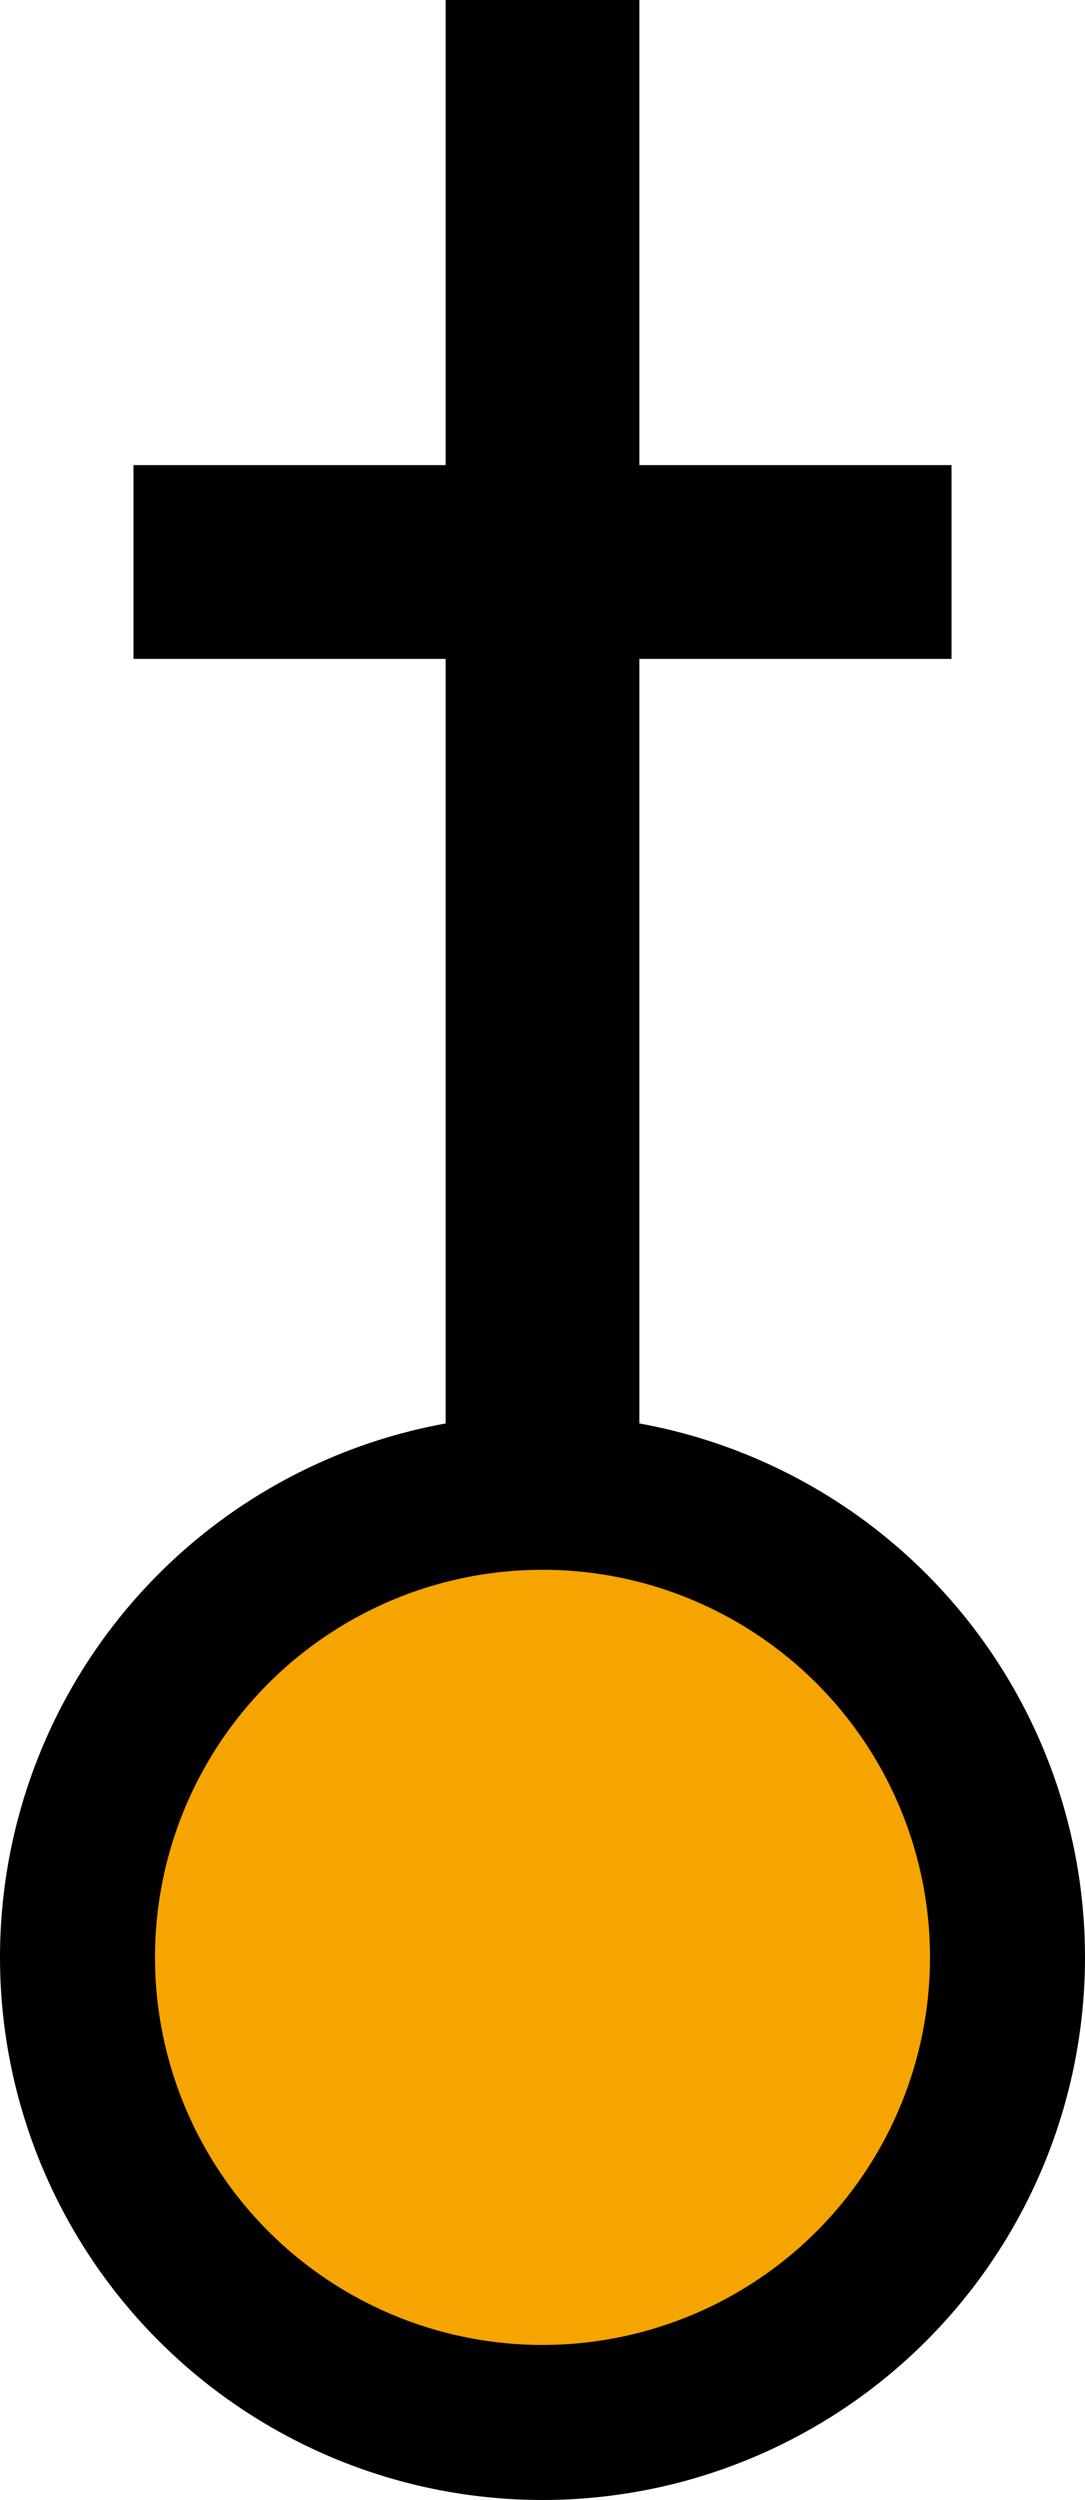 <?xml version="1.0" encoding="utf-8"?>
<!-- Generator: Adobe Illustrator 13.0.0, SVG Export Plug-In . SVG Version: 6.00 Build 14948)  -->
<!DOCTYPE svg PUBLIC "-//W3C//DTD SVG 1.1//EN" "http://www.w3.org/Graphics/SVG/1.1/DTD/svg11.dtd">
<svg version="1.1" id="Layer_1" xmlns="http://www.w3.org/2000/svg" xmlns:xlink="http://www.w3.org/1999/xlink" x="0px" y="0px"
	 width="42px" height="96.751px" viewBox="0 0 42 96.751" enable-background="new 0 0 42 96.751" xml:space="preserve">
<line fill="none" stroke="#000000" stroke-width="7.5" x1="21" y1="0" x2="21" y2="58.666"/>
<line fill="none" stroke="#000000" stroke-width="7.5" x1="36.833" y1="21.75" x2="5.167" y2="21.75"/>
<circle fill="#F6A400" stroke="#000000" stroke-width="6" cx="21" cy="75.751" r="18"/>
</svg>


